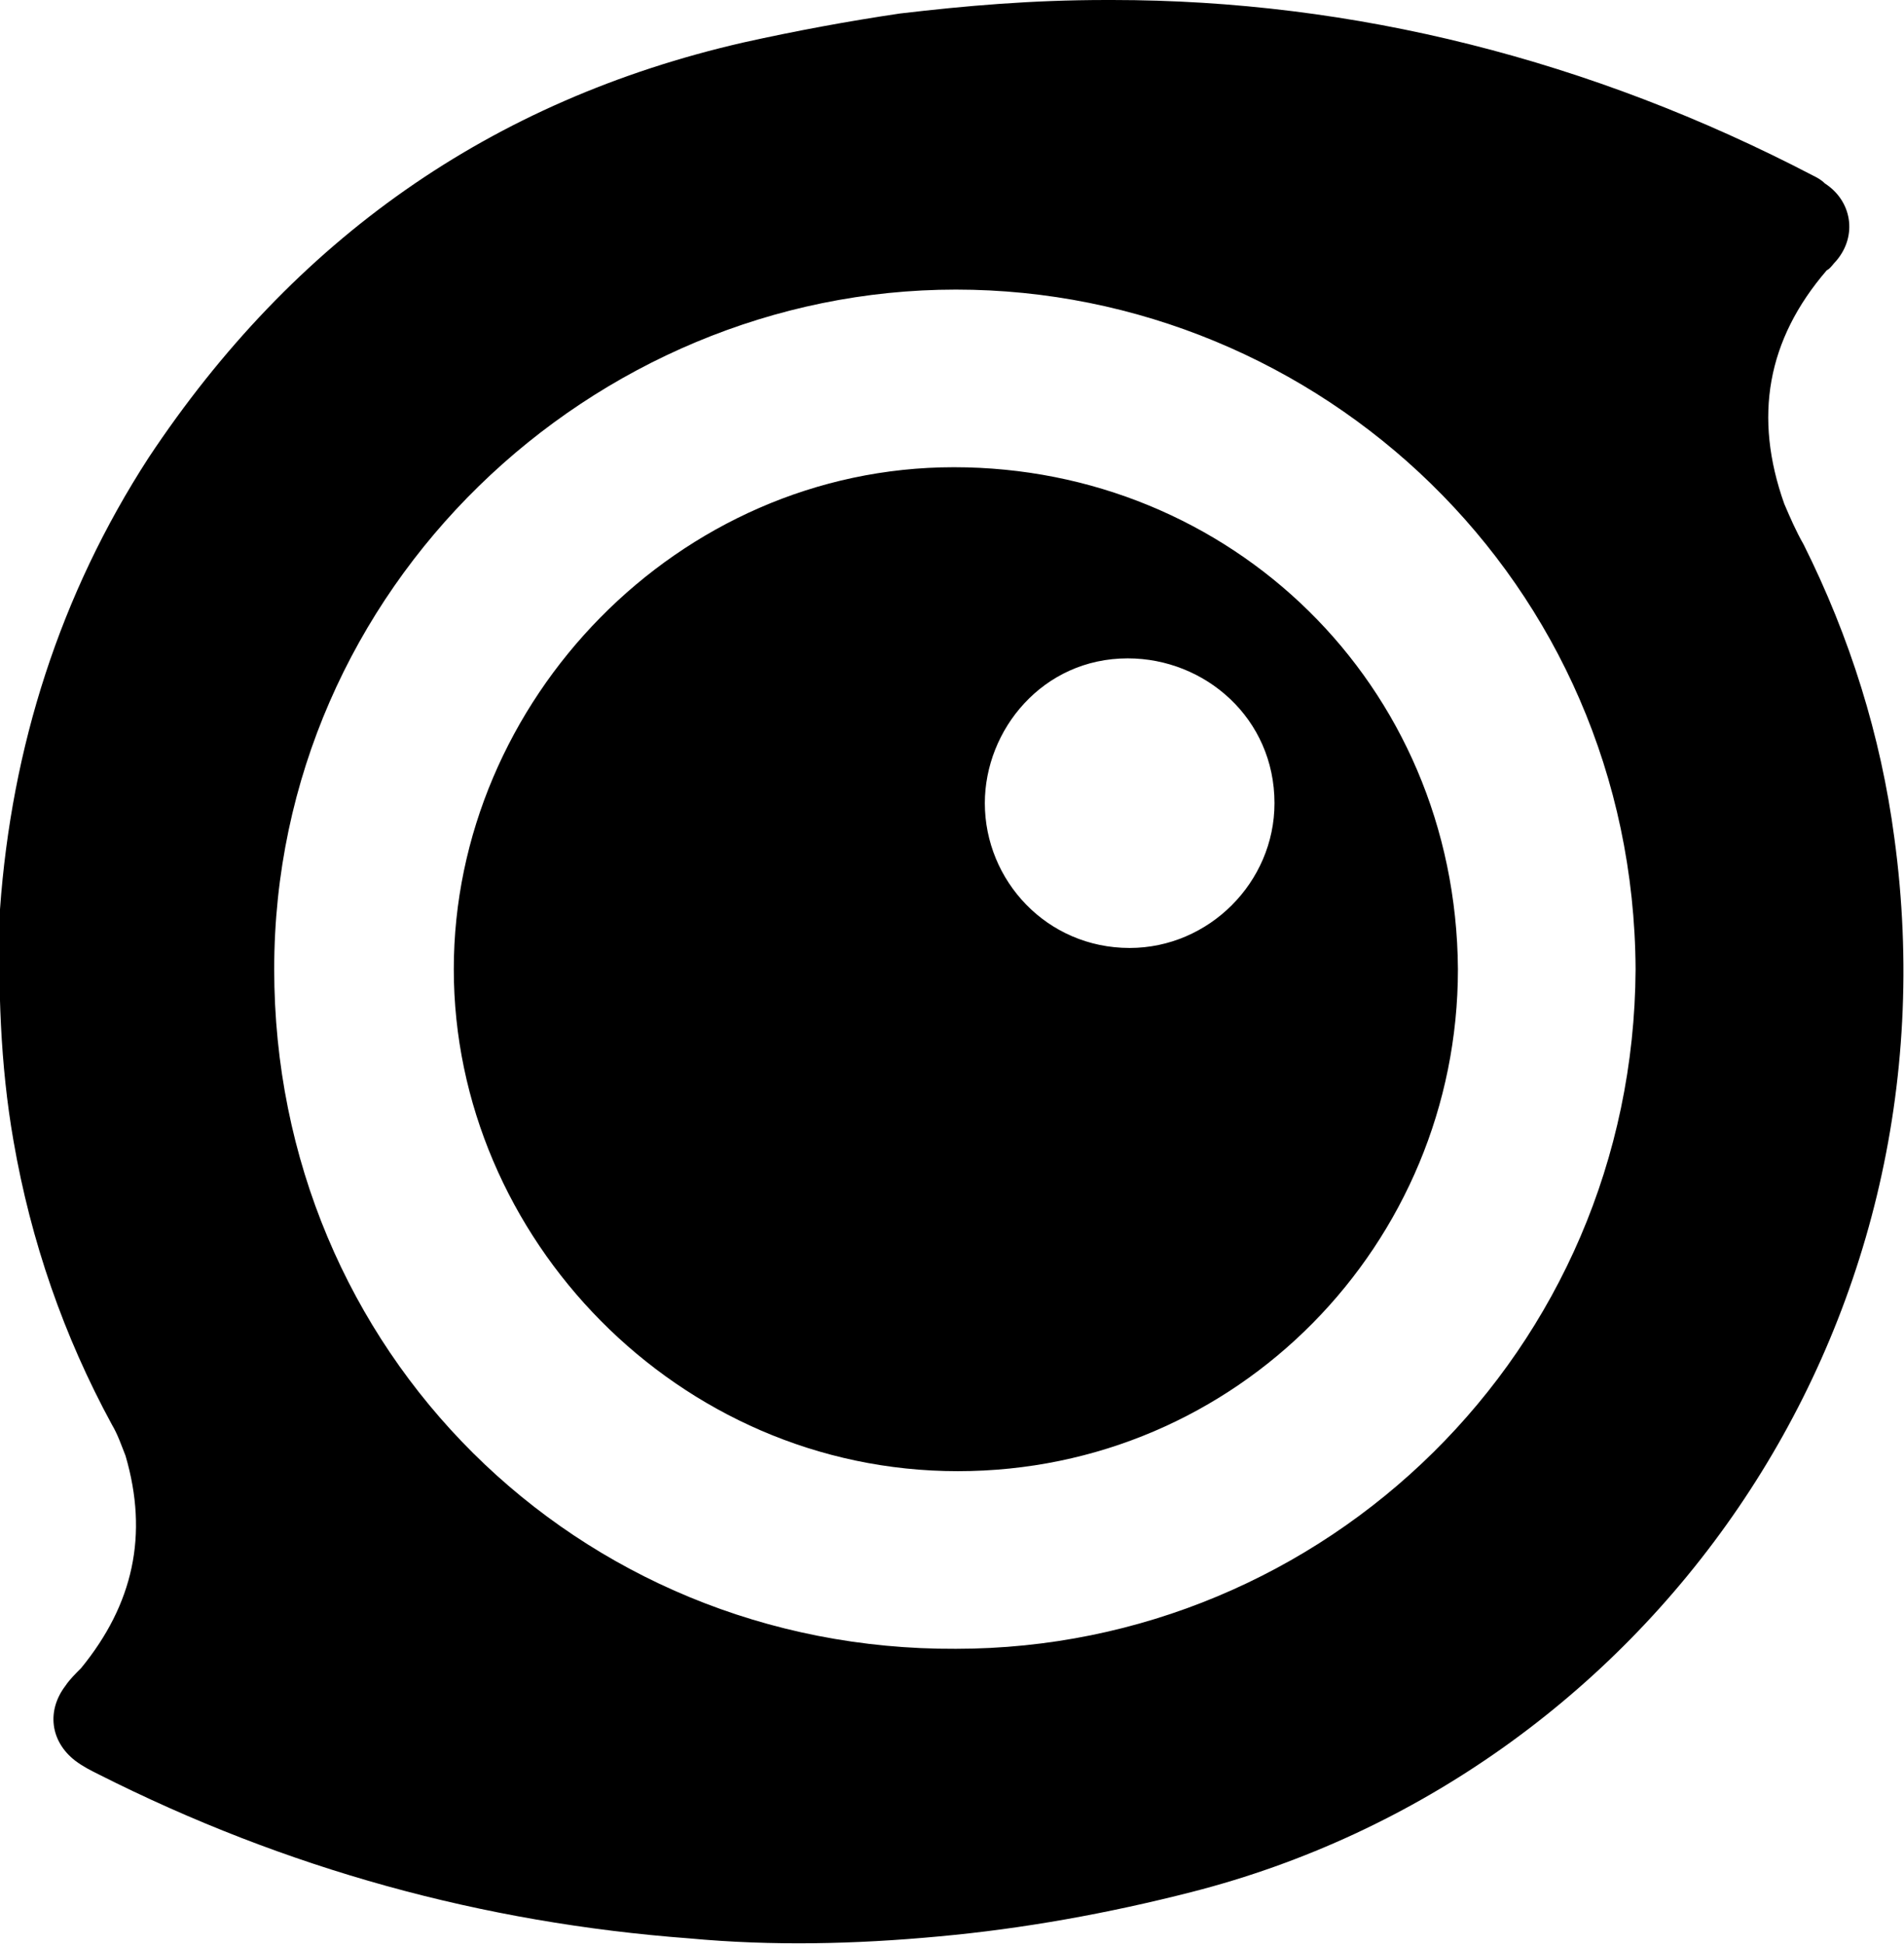 <?xml version="1.0" encoding="UTF-8"?>
<svg id="Layer_1" data-name="Layer 1" xmlns="http://www.w3.org/2000/svg" viewBox="0 0 9.86 10.07">
  <defs>
    <style>
      .cls-1 {
        stroke-width: 0px;
      }
    </style>
  </defs>
  <path class="cls-1" d="M5.76,0C7.01,0,8.24.31,9.39.91c.02.01.04.02.06.04.14.09.17.27.06.4-.02.02-.03.04-.05.05-.31.36-.38.76-.22,1.21.03.07.06.14.1.21.24.48.4.99.47,1.52.35,2.57-1.29,4.86-3.64,5.46-.43.11-.87.19-1.31.23-.43.04-.86.05-1.29.01-1.07-.08-2.09-.36-3.06-.85-.04-.02-.08-.04-.12-.07-.13-.1-.15-.26-.05-.39.02-.03.05-.06.08-.09.27-.33.35-.69.23-1.1-.02-.05-.04-.11-.07-.16-.25-.46-.42-.95-.51-1.47C0,5.51-.01,5.11,0,4.71c.06-.84.31-1.63.77-2.34C1.52,1.24,2.54.52,3.85.22c.27-.06.54-.11.81-.15.34-.04.68-.07,1.07-.07h.02ZM8.47,5.02c-.01-2.01-1.64-3.52-3.52-3.52s-3.53,1.54-3.53,3.52,1.57,3.53,3.53,3.52c1.91,0,3.51-1.54,3.52-3.52Z"/>
  <path class="cls-1" d="M7.55,5.02c0,1.42-1.14,2.6-2.59,2.6s-2.61-1.21-2.61-2.6,1.16-2.6,2.59-2.6,2.6,1.12,2.61,2.6ZM5.85,4.91c.41,0,.75-.34.75-.75,0-.44-.36-.75-.76-.75-.44,0-.74.37-.74.75,0,.4.32.75.75.75Z"/>
</svg>